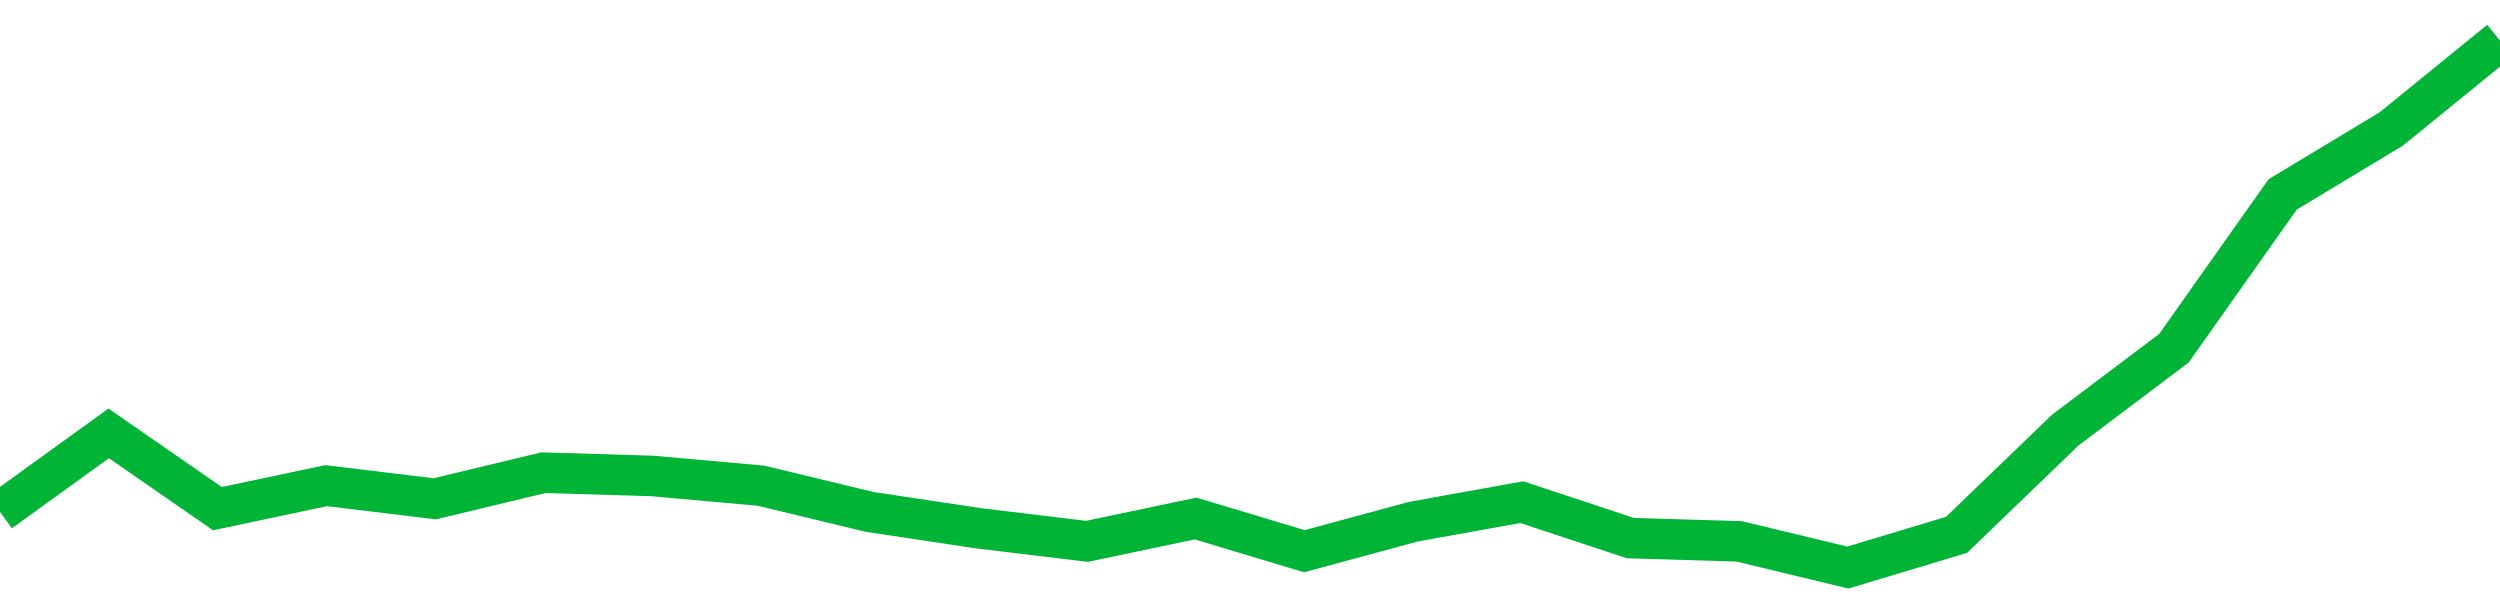 <!-- Generated with https://github.com/jxxe/sparkline/ --><svg viewBox="0 0 185 45" class="sparkline" xmlns="http://www.w3.org/2000/svg"><path class="sparkline--fill" d="M 0 37.88 L 0 37.88 L 8.043 32.07 L 16.087 37.64 L 24.13 35.94 L 32.174 36.91 L 40.217 34.98 L 48.261 35.22 L 56.304 35.94 L 64.348 37.88 L 72.391 39.09 L 80.435 40.06 L 88.478 38.37 L 96.522 40.79 L 104.565 38.61 L 112.609 37.16 L 120.652 39.82 L 128.696 40.06 L 136.739 42 L 144.783 39.58 L 152.826 31.83 L 160.87 25.77 L 168.913 14.39 L 176.957 9.54 L 185 3 V 45 L 0 45 Z" stroke="none" fill="none" ></path><path class="sparkline--line" d="M 0 37.88 L 0 37.88 L 8.043 32.07 L 16.087 37.64 L 24.13 35.94 L 32.174 36.91 L 40.217 34.98 L 48.261 35.22 L 56.304 35.94 L 64.348 37.88 L 72.391 39.09 L 80.435 40.06 L 88.478 38.37 L 96.522 40.79 L 104.565 38.61 L 112.609 37.16 L 120.652 39.82 L 128.696 40.06 L 136.739 42 L 144.783 39.58 L 152.826 31.83 L 160.87 25.77 L 168.913 14.39 L 176.957 9.54 L 185 3" fill="none" stroke-width="3" stroke="#00B436" ></path></svg>